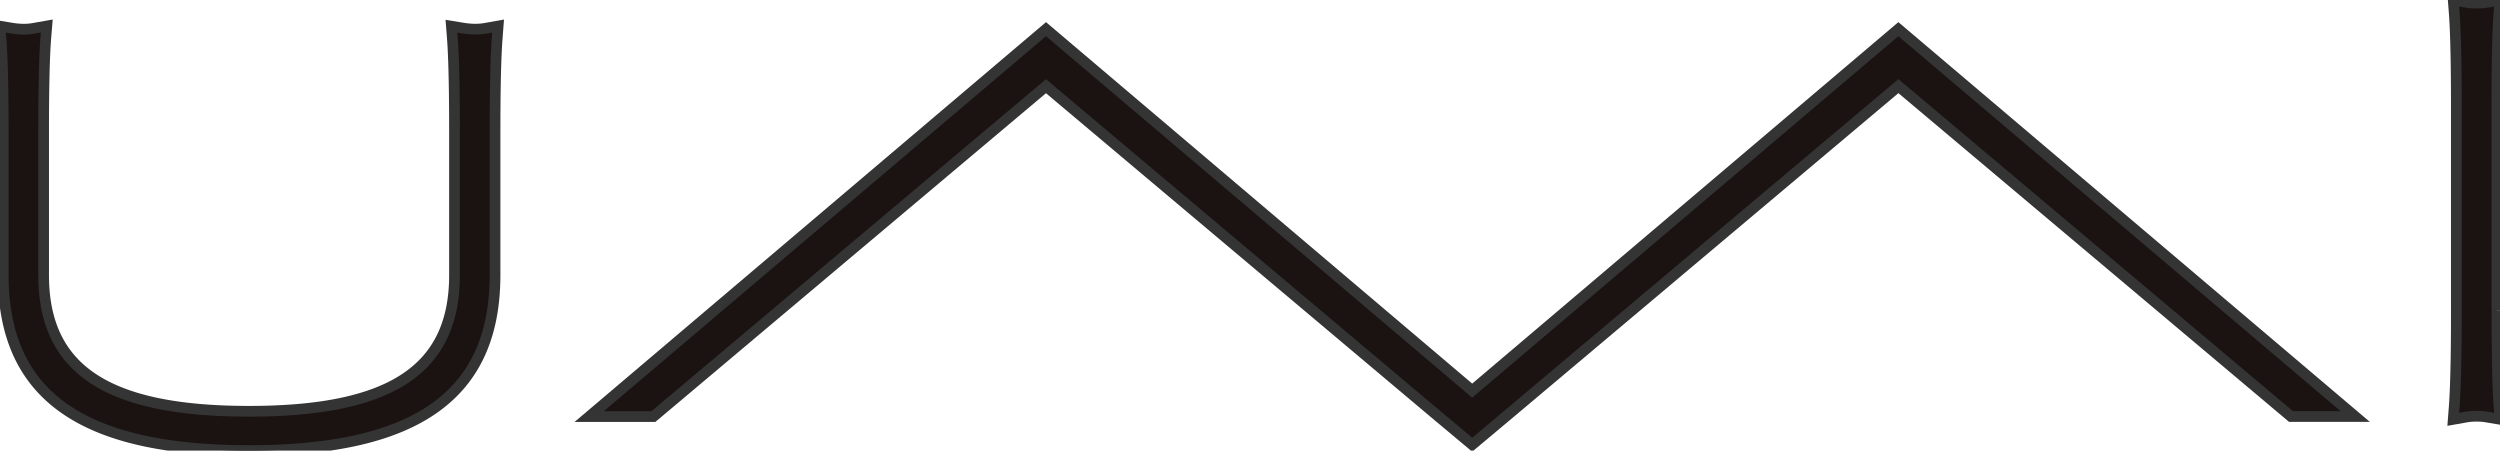 <svg xmlns="http://www.w3.org/2000/svg" xmlns:xlink="http://www.w3.org/1999/xlink" width="116.532" height="21.003" viewBox="0 0 116.532 21.003">
  <defs>
    <clipPath id="clip-path">
      <rect id="長方形_3927" data-name="長方形 3927" width="116.532" height="21.003" fill="none" stroke="#343434" stroke-width="0.5"/>
    </clipPath>
  </defs>
  <g id="グループ_3963" data-name="グループ 3963" transform="translate(-0.001)">
    <g id="グループ_3953" data-name="グループ 3953" transform="translate(0.001 0)" clip-path="url(#clip-path)">
      <path id="パス_15786" data-name="パス 15786" d="M22.138.639A3.847,3.847,0,0,1,21.6.592L21.042.5l.044.565c.1,1.322.1,3.634.1,4.505V12.1c0,4.392-2.954,6.35-9.579,6.35S2.033,16.493,2.033,12.1V5.568c0-.871,0-3.183.1-4.5L2.181.491l-.565.1A2.563,2.563,0,0,1,1.1.639,3.459,3.459,0,0,1,.56.592L0,.5l.044.567c.106,1.32.106,3.632.106,4.5V12.1c0,5.581,3.642,8.181,11.461,8.181s11.464-2.6,11.464-8.181V5.568c0-.871,0-3.183.1-4.5l.044-.575-.565.1a2.563,2.563,0,0,1-.521.044" transform="translate(0 0.721)" fill="#1a1311" stroke="#343434" stroke-width="0.5"/>
      <path id="パス_15787" data-name="パス 15787" d="M48.378,14.47V5.077c0-.871,0-3.183.1-4.5L48.526,0l-.568.1a2.53,2.53,0,0,1-.518.044A3.192,3.192,0,0,1,46.905.1l-.56-.094.044.567c.1,1.32.1,3.632.1,4.5V14.47c0,.871,0,3.183-.1,4.505l-.044.572.565-.1a2.563,2.563,0,0,1,.521-.044,2.591,2.591,0,0,1,.535.047l.56.094-.044-.565c-.1-1.322-.1-3.634-.1-4.505" transform="translate(68.008 0)" fill="#1a1311" stroke="#343434" stroke-width="0.5"/>
      <path id="パス_15788" data-name="パス 15788" d="M52.29,17.4,32.424.551,11.13,18.61l2.993,0,18.3-15.4,18.3,15.4L52.29,19.92l1.567-1.313,18.3-15.4,18.3,15.4,2.993,0L72.155.551Z" transform="translate(16.333 0.808)" fill="#1a1311" stroke="#343434" stroke-width="0.5"/>
    </g>
  </g>
</svg>
